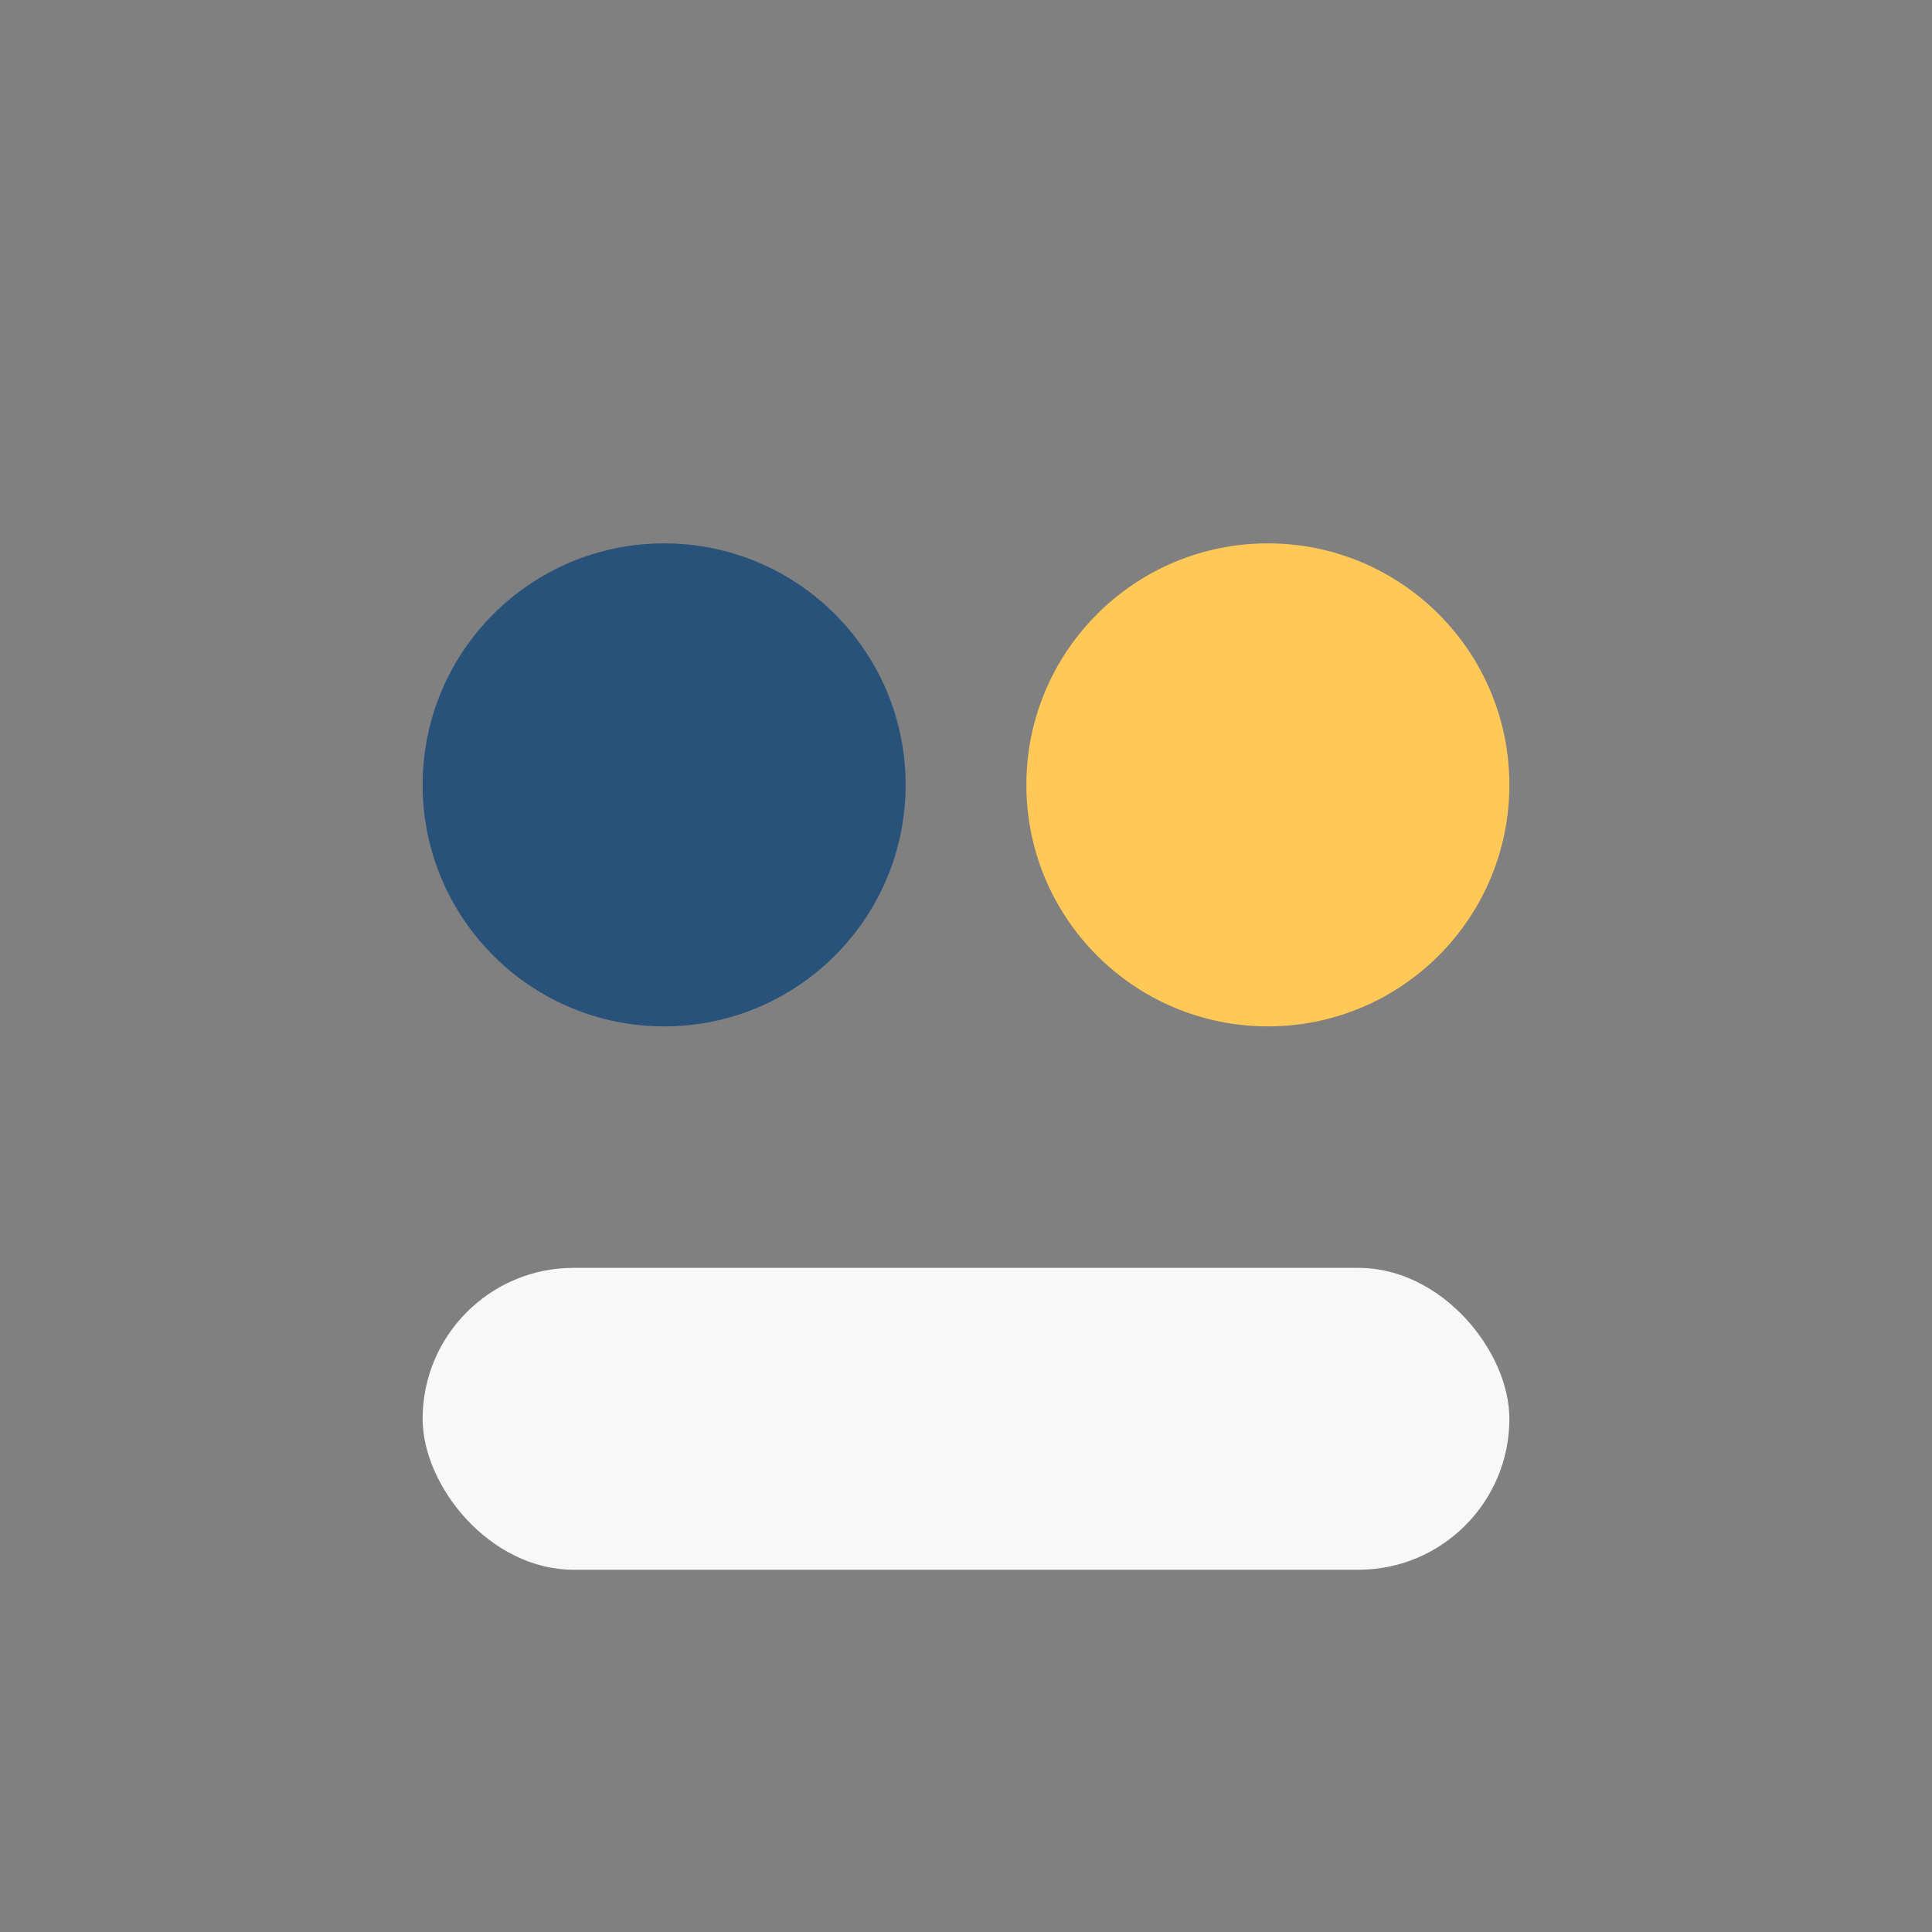 <?xml version="1.0" encoding="UTF-8"?>
<svg xmlns="http://www.w3.org/2000/svg" width="32" height="32" viewBox="0 0 32 32"><rect x="0" y="0" width="32" height="32" fill="#808080" stroke="none"/><circle cx="11" cy="13" r="4" fill="#28527a"/><circle cx="21" cy="13" r="4" fill="#ffc857"/><rect x="7" y="21" width="18" height="5" rx="2.5" fill="#f8f8f9"/></svg>